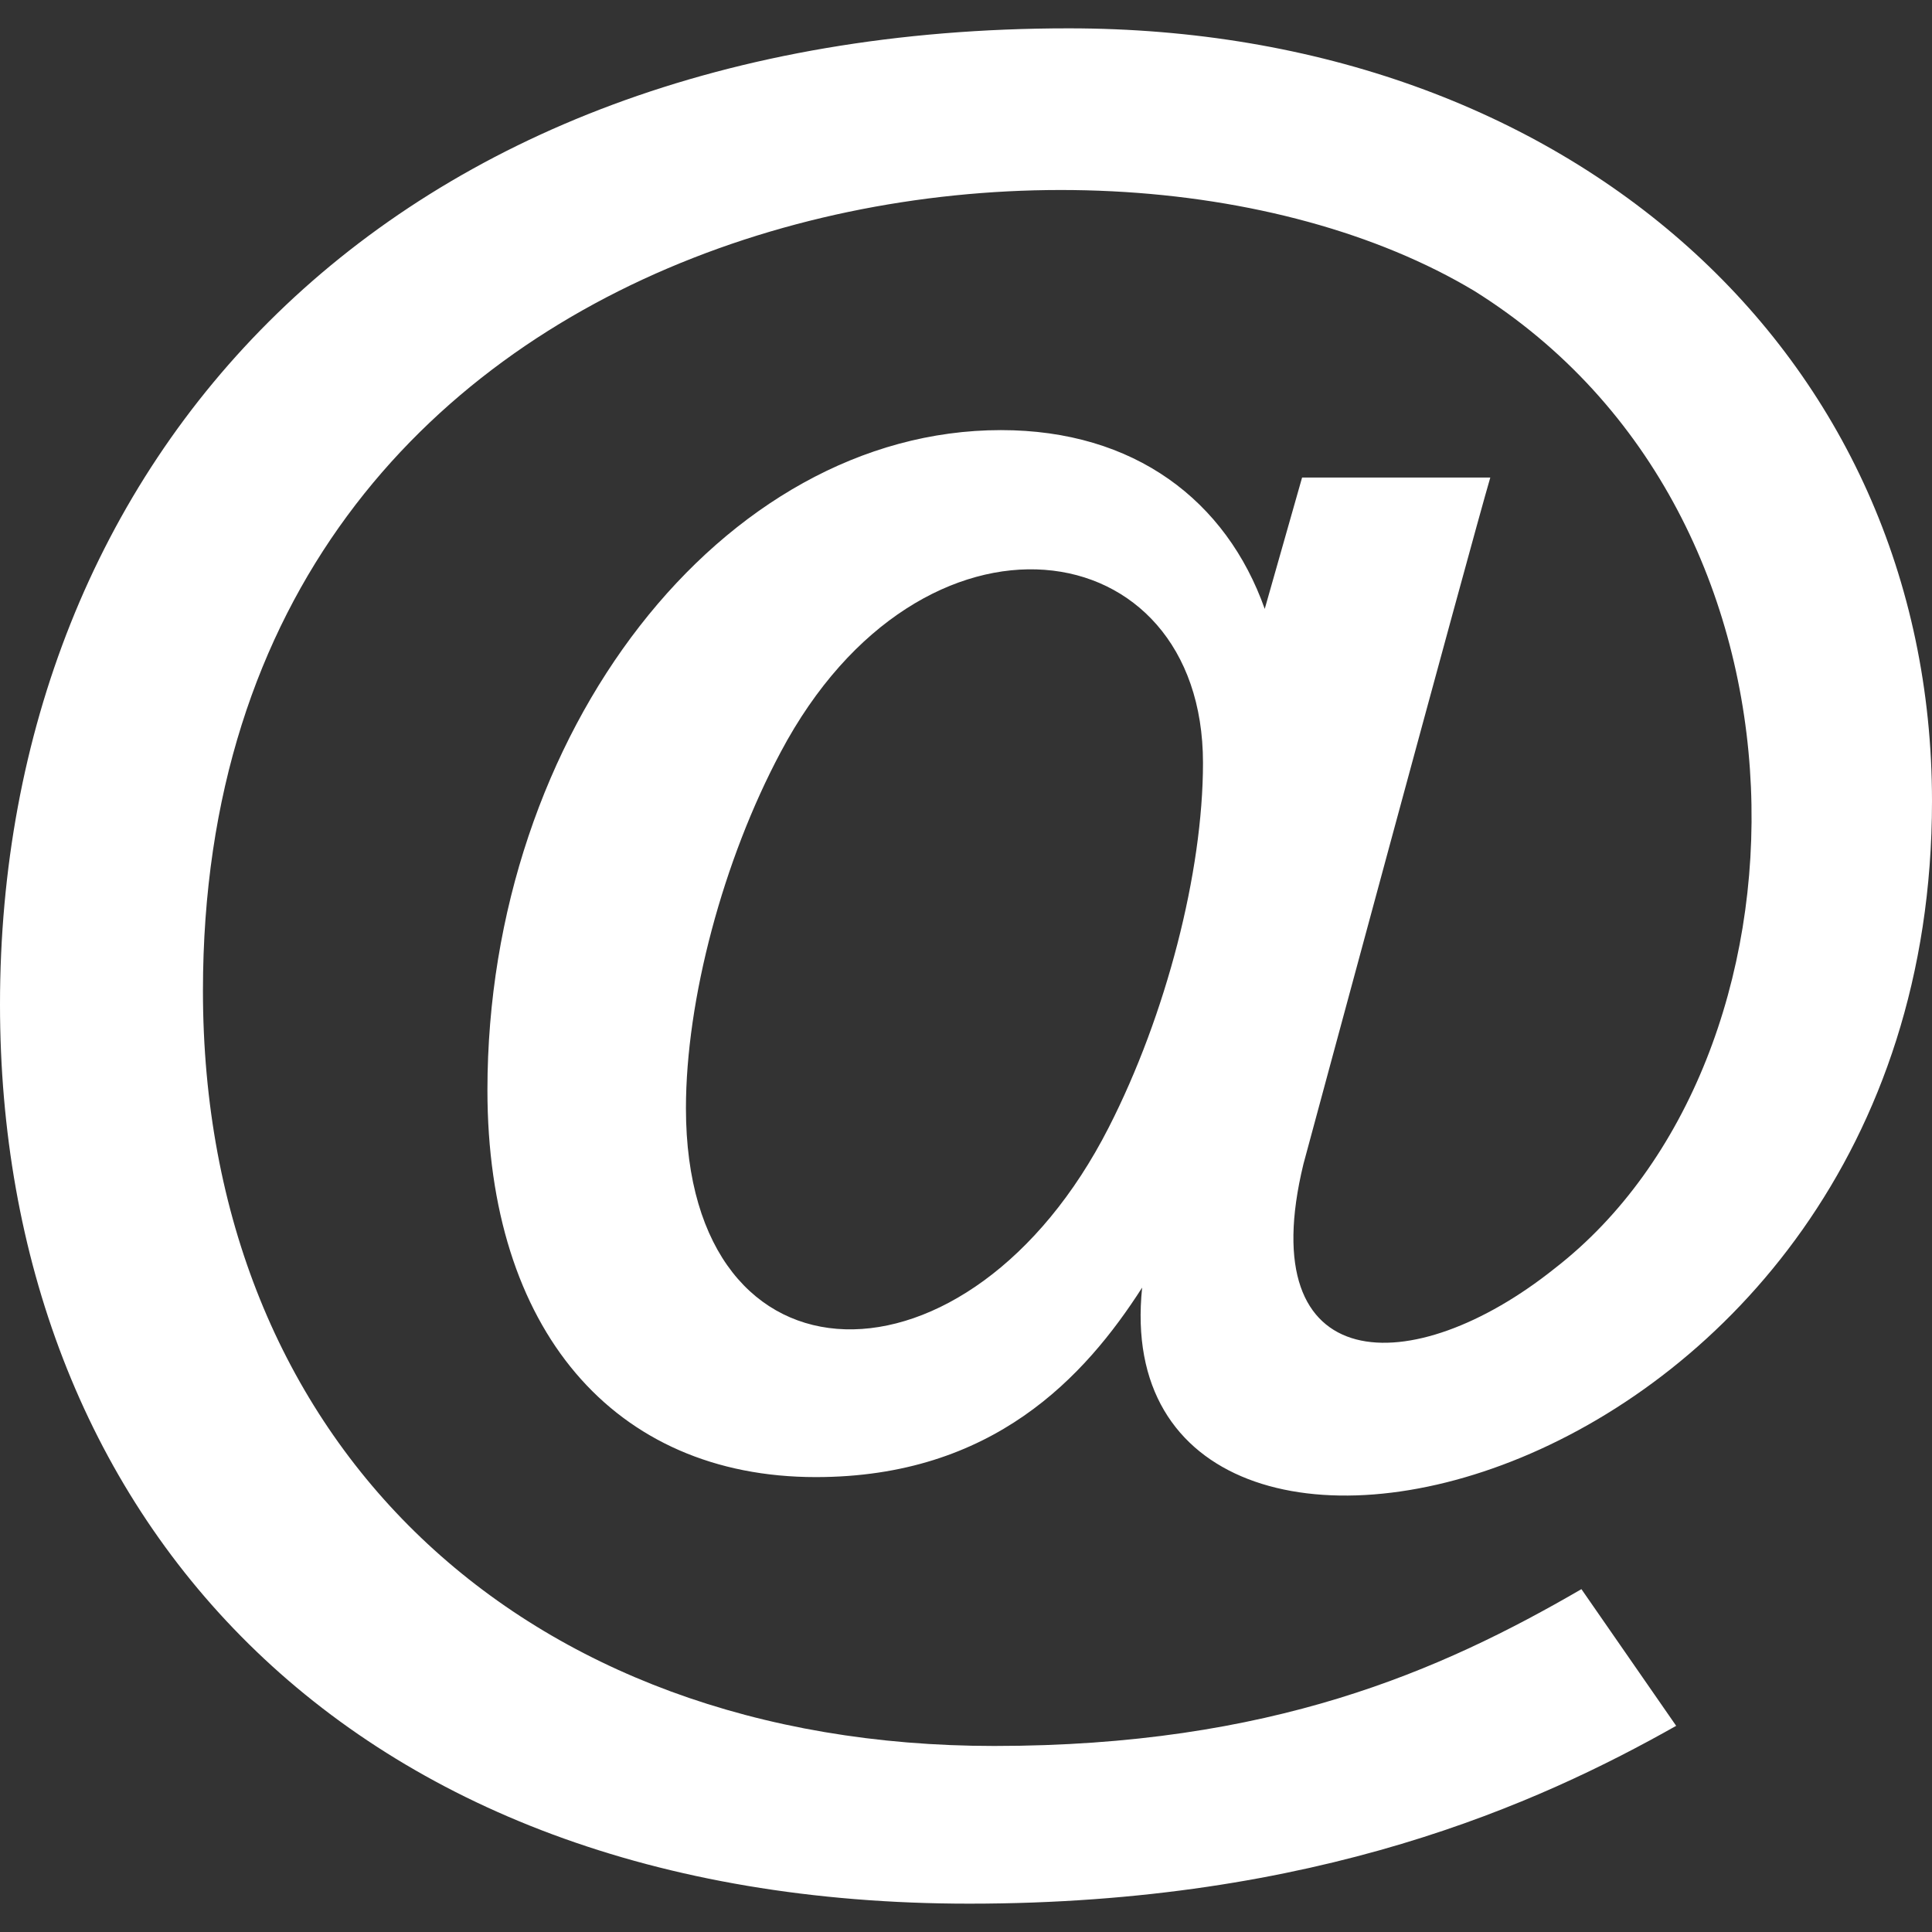 <svg width="48" height="48" fill="none" xmlns="http://www.w3.org/2000/svg"><rect width="100%" height="100%" fill="#333333" stroke="none"/><g clip-path="url('#clip0_1_138')"><path d="M24.084 47.296C8.458 47.296 0 37.544 0 24.954 0 11.5 9.524.704 26.552.704 38.98.704 48 8.78 48 19.906 48 37.33 27.34 41.93 28.376 31.99c-1.42 2.216-3.708 4.708-8.106 4.708-5.032 0-8.16-3.684-8.16-9.614 0-8.888 5.842-16.398 12.758-16.398 3.318 0 5.6 1.752 6.554 4.442l.928-3.264h4.676c-.488 1.664-4.642 17.054-4.642 17.054-1.296 5.332 2.7 5.426 6.244 2.594 6.658-5.16 7.002-18.654-1.996-24.282-9.642-5.782-31.59-2.204-31.59 17.386 0 11.222 7.9 18.762 19.658 18.762 6.872 0 11.084-1.86 14.59-3.896l2.354 3.396c-3.422 1.932-8.922 4.418-17.56 4.418Zm-4.688-28.61c-1.43 2.68-2.354 6.152-2.354 8.848 0 7.22 7.044 7.266 10.504.478 1.424-2.788 2.342-6.342 2.342-9.058 0-5.834-6.99-6.868-10.492-.268Z" fill="#fff"/></g><defs><clipPath id="clip0_1_138"><path fill="#fff" d="M0 0h48v48H0z"/></clipPath></defs></svg>